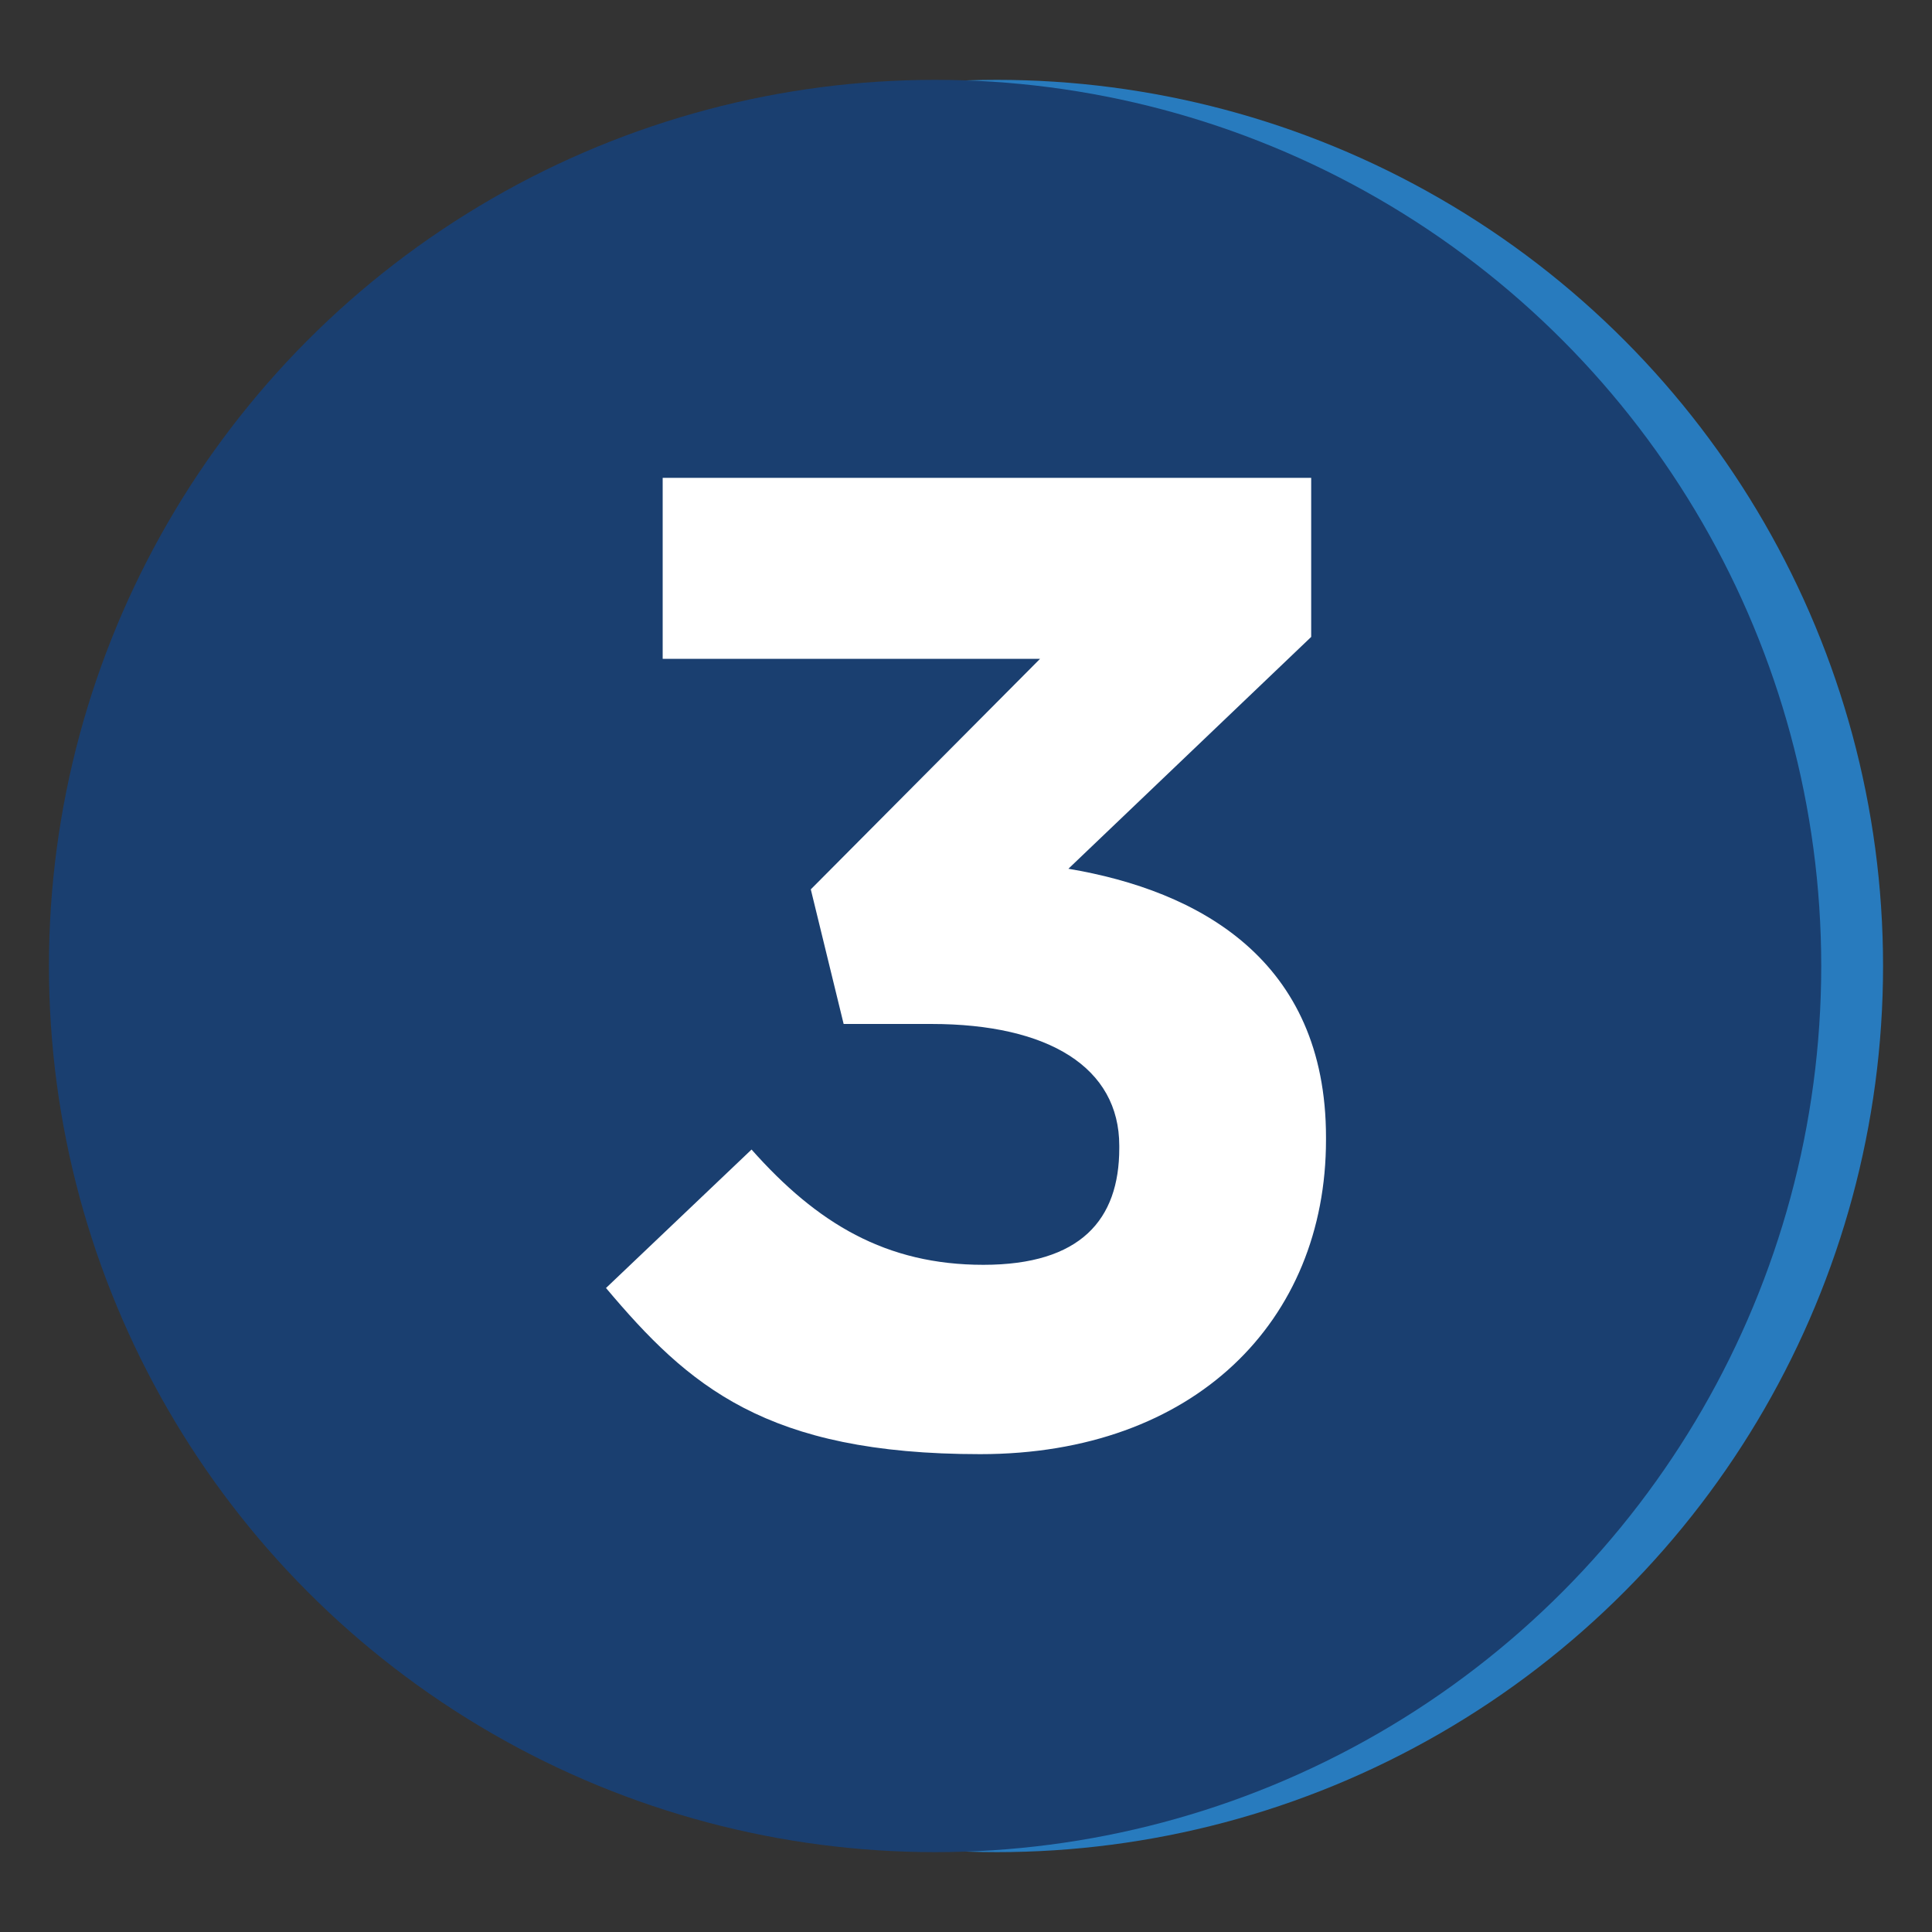 <?xml version="1.0" encoding="UTF-8"?>
<svg id="Layer_1" xmlns="http://www.w3.org/2000/svg" version="1.1" viewBox="0 0 300 300">
  <rect x="0" y="0" width="300" height="300" fill="#333333" stroke="none"/>
  <!-- Generator: Adobe Illustrator 29.8.1, SVG Export Plug-In . SVG Version: 2.1.1 Build 2)  -->
  <defs>
    <style>
      .st0 {
        fill: #1a3f70;
      }

      .st1 {
        fill: #fff;
      }

      .st2 {
        fill: #287bbe;
      }
    </style>
  </defs>
  <g>
    <circle class="st2" cx="154.8" cy="150" r="137.6"/>
    <circle class="st0" cx="145.2" cy="150" r="137.6"/>
  </g>
  <path class="st1" d="M94.1,200l22.6-21.5c10.2,11.5,20.9,17.9,36,17.9s21.1-7,21.1-18.1v-.4c0-12.1-10.9-18.9-29.2-18.9h-13.6l-5.1-20.9,35.6-35.8h-58.6v-28.1h100.7v24.7l-37.7,36c20.2,3.4,40,14.1,40,41.7v.4c0,28.1-20.4,48.8-53.7,48.8s-45.3-10.6-58.1-25.8h0Z"/>
</svg>